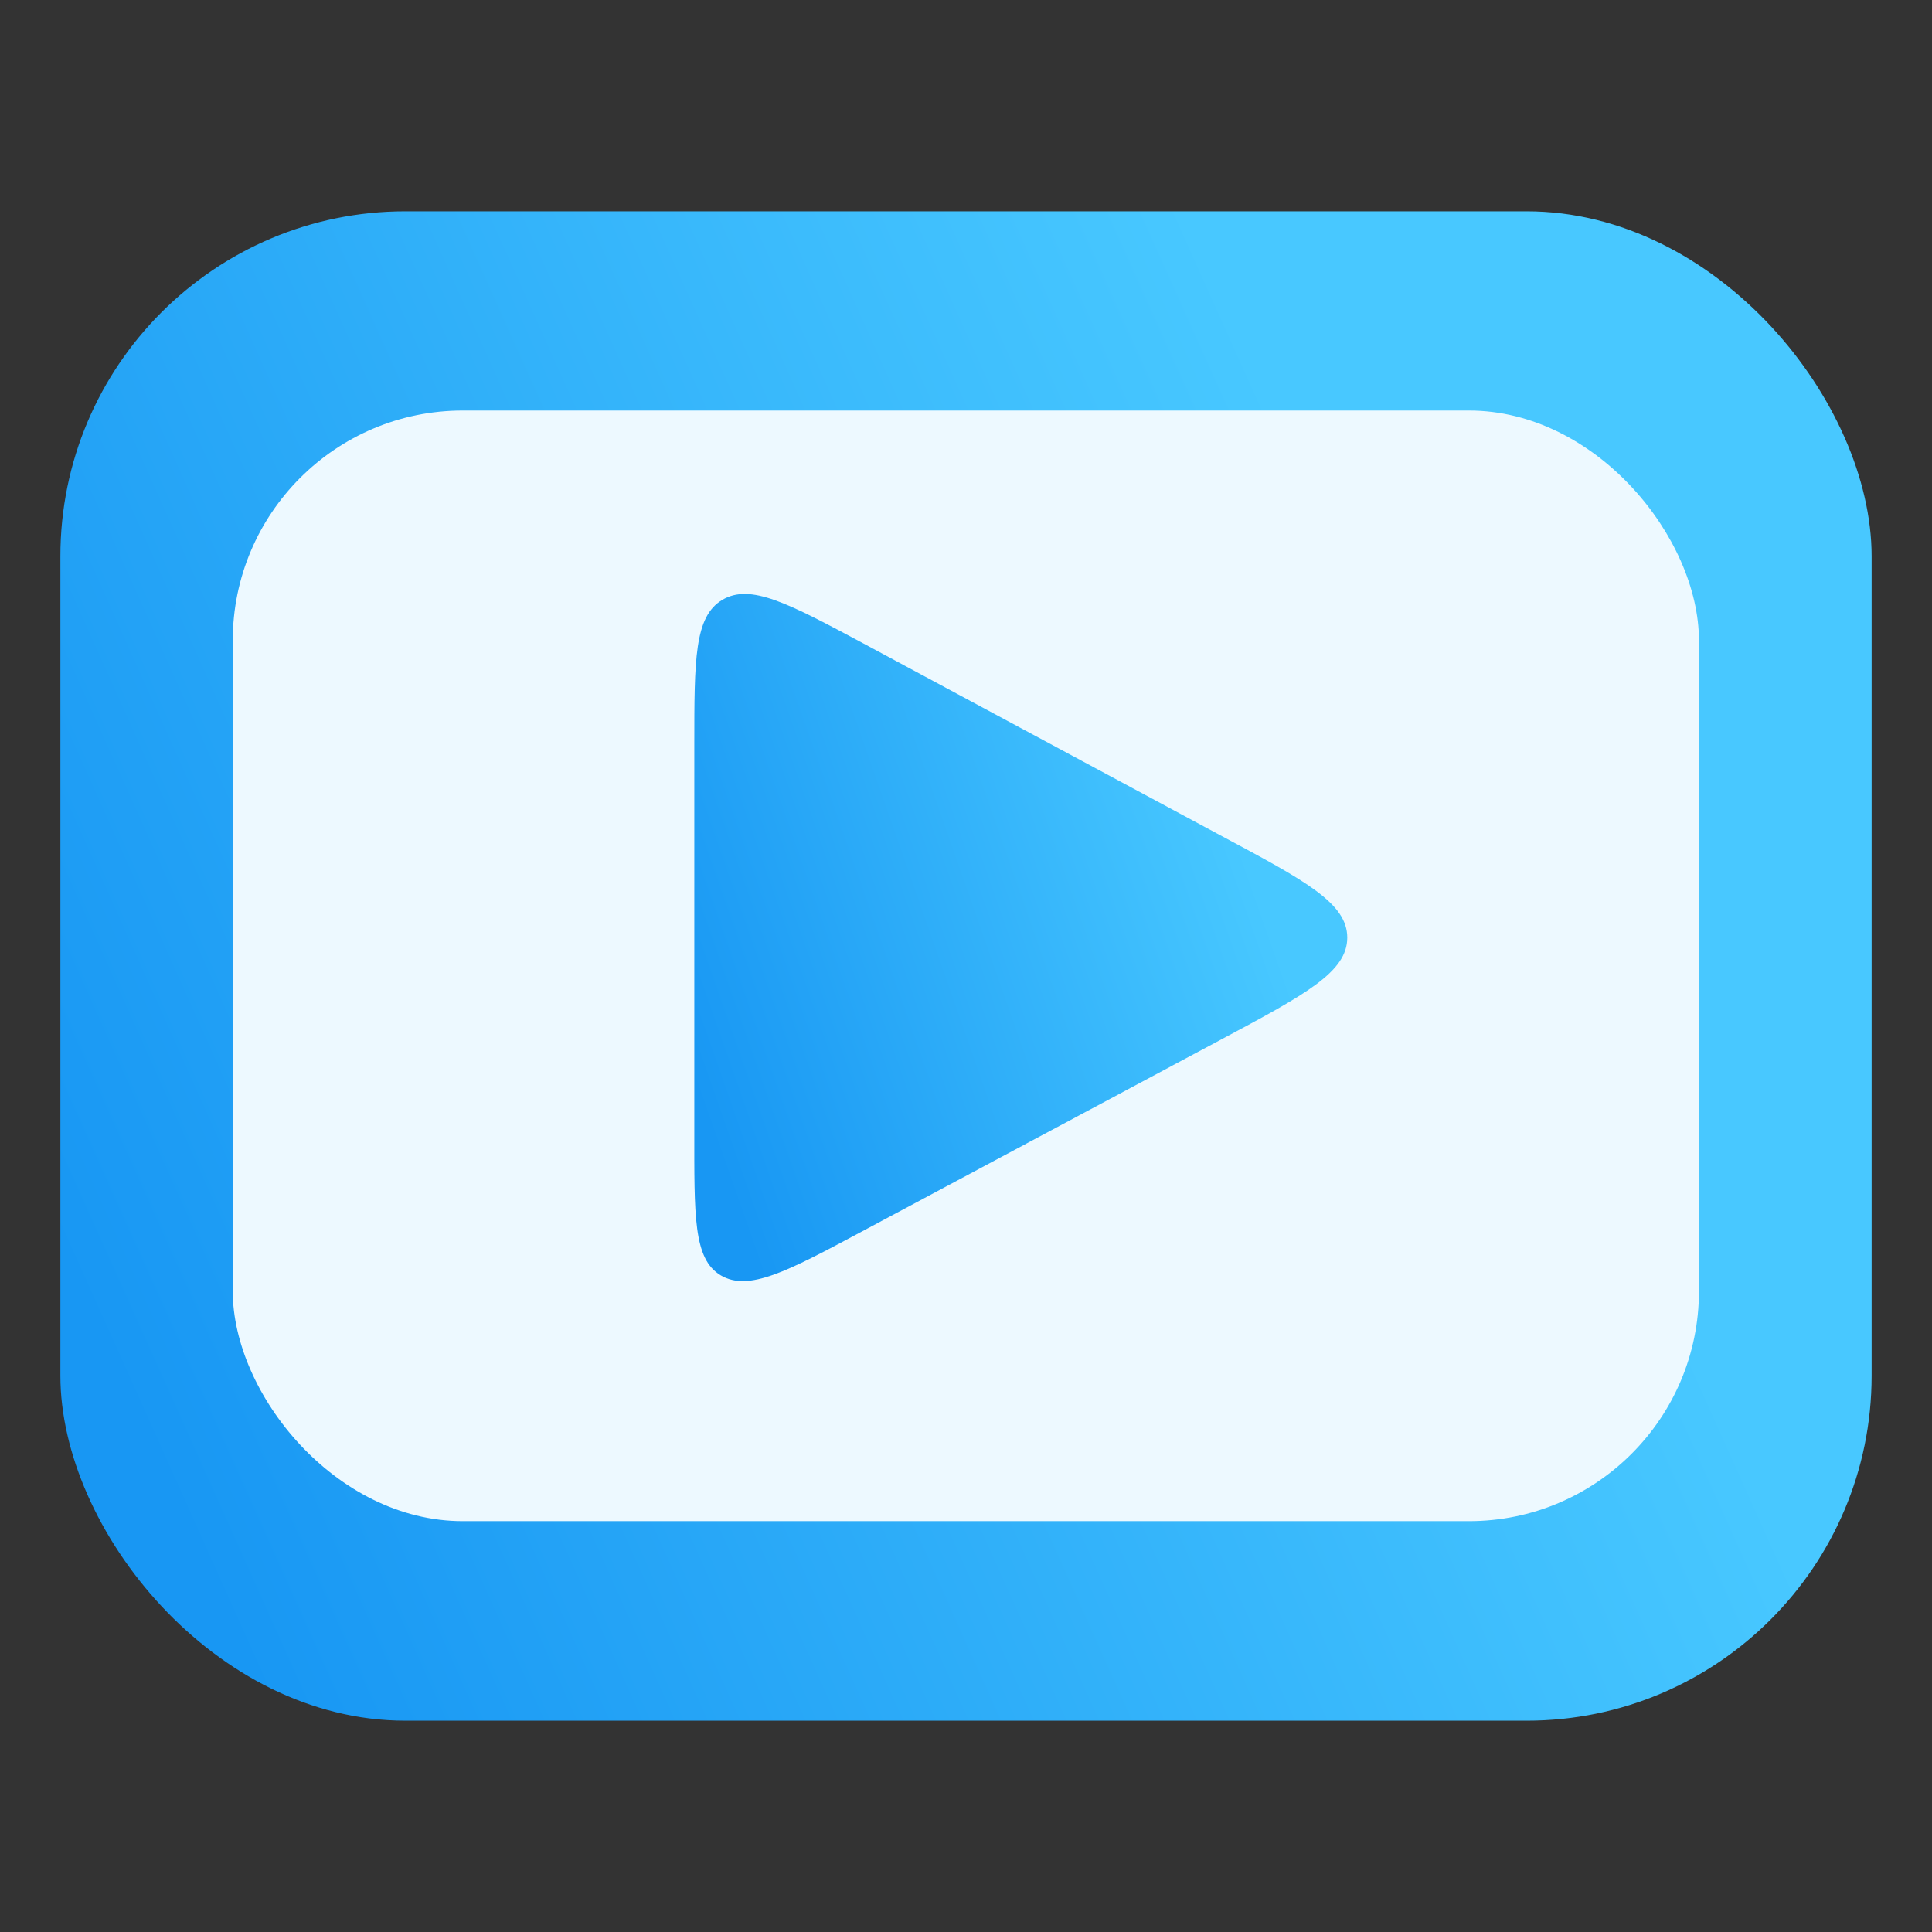 <svg xmlns="http://www.w3.org/2000/svg" xmlns:xlink="http://www.w3.org/1999/xlink" id="Capa_1" data-name="Capa 1" viewBox="0 0 64 64"><rect x="0" y="0" width="64" height="64" fill="#333333" stroke="none"/><defs><style>.cls-1{fill:url(#Degradado_sin_nombre_4);}.cls-2{fill:#edf9ff;}.cls-3{fill:url(#Degradado_sin_nombre_4-2);}</style><linearGradient id="Degradado_sin_nombre_4" x1="47.49" y1="1030.88" x2="3.4" y2="1011.11" gradientTransform="matrix(1, 0, 0, -1, 0, 1055.94)" gradientUnits="userSpaceOnUse"><stop offset="0" stop-color="#48c8ff"></stop><stop offset="1" stop-color="#1897f3"></stop></linearGradient><linearGradient id="Degradado_sin_nombre_4-2" x1="40.33" y1="1030.35" x2="21.6" y2="1023.8" xlink:href="#Degradado_sin_nombre_4"></linearGradient></defs><rect class="cls-1" x="2" y="7" width="60" height="50" rx="11.43"></rect><rect class="cls-2" x="7.71" y="13.6" width="48.57" height="36.79" rx="7.62"></rect><path class="cls-3" d="M23,37.43V24.68c0-2.84,0-4.26.93-4.81s2.18.11,4.68,1.45L40.48,27.7c2.77,1.48,4.15,2.22,4.15,3.36s-1.38,1.88-4.15,3.36L28.56,40.79c-2.5,1.34-3.76,2-4.68,1.46S23,40.27,23,37.43Z"></path></svg>
